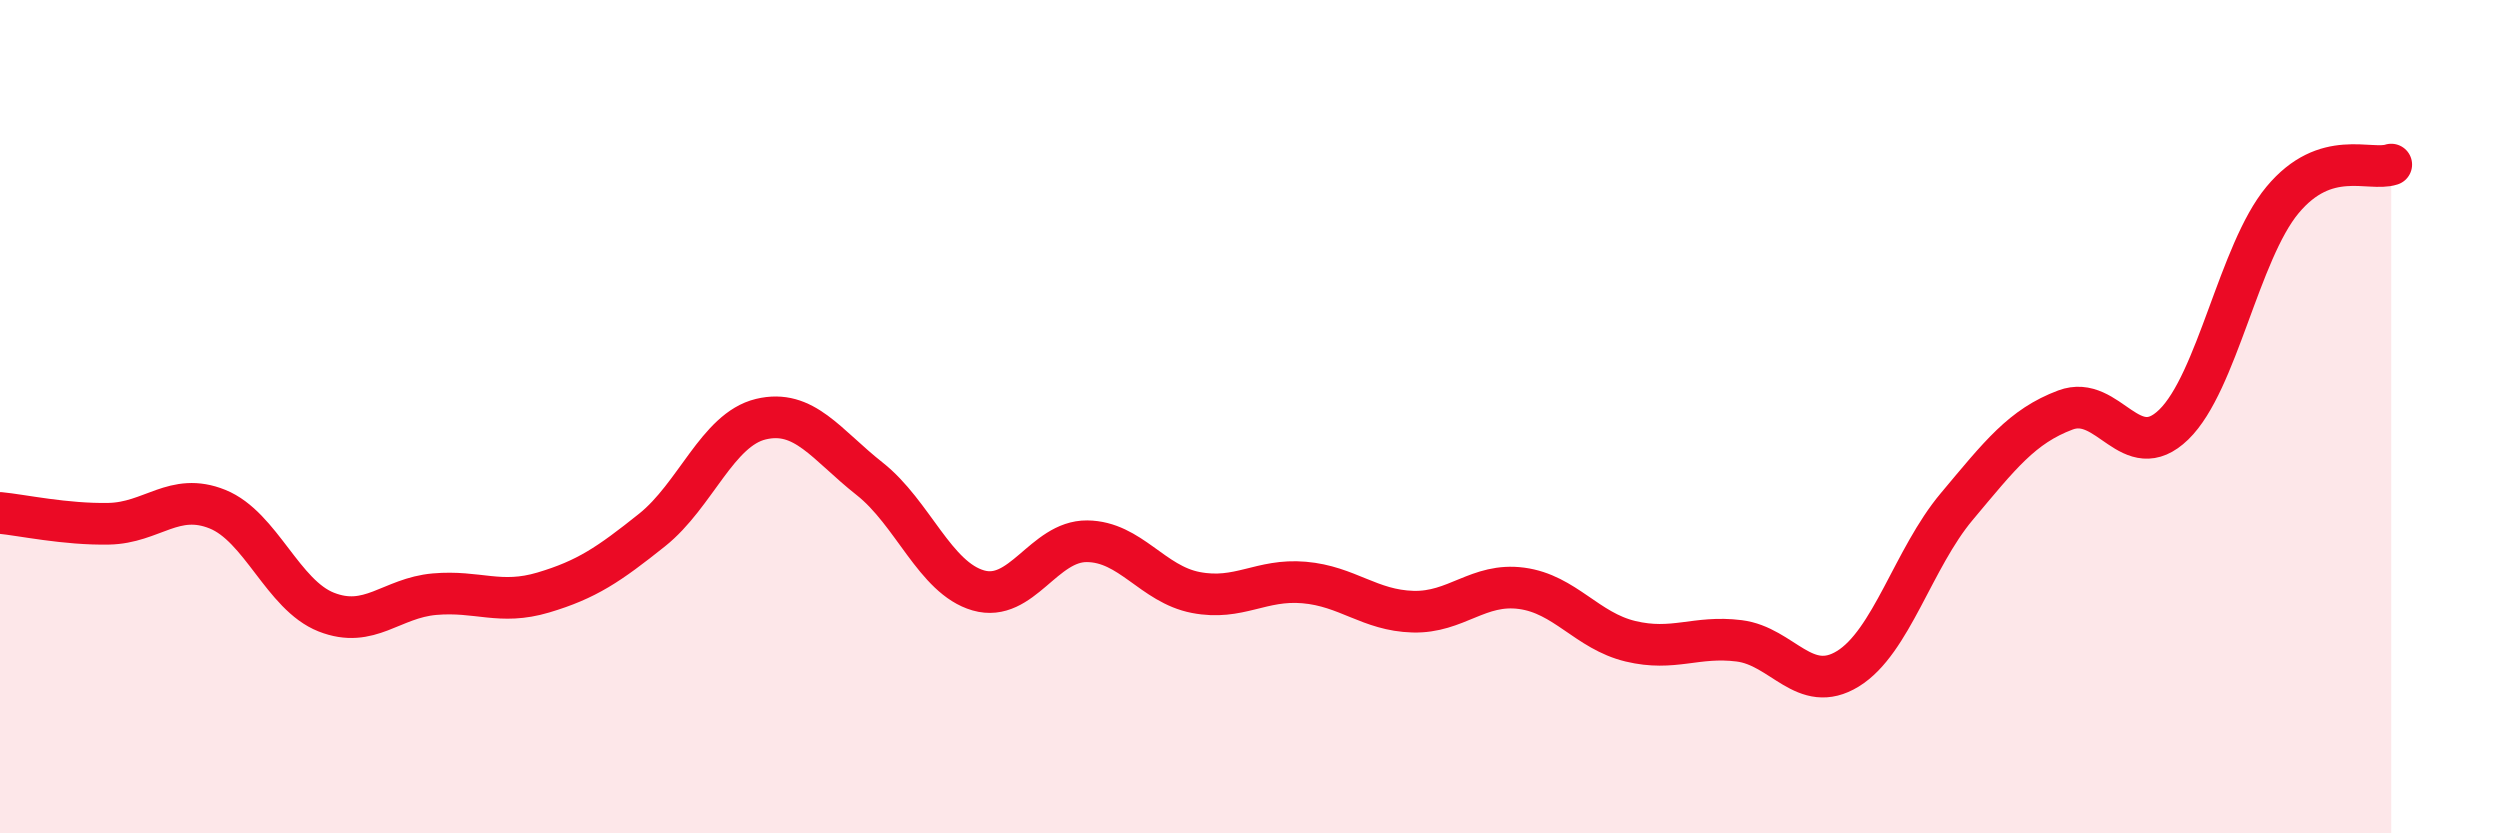 
    <svg width="60" height="20" viewBox="0 0 60 20" xmlns="http://www.w3.org/2000/svg">
      <path
        d="M 0,12.31 C 0.52,12.36 1.57,12.59 2.61,12.57 C 3.65,12.55 4.18,11.8 5.22,12.22 C 6.26,12.64 6.79,14.28 7.83,14.69 C 8.87,15.1 9.39,14.35 10.43,14.26 C 11.47,14.17 12,14.53 13.04,14.22 C 14.08,13.91 14.61,13.55 15.65,12.72 C 16.69,11.89 17.22,10.31 18.26,10.06 C 19.3,9.81 19.83,10.67 20.87,11.49 C 21.91,12.31 22.44,13.87 23.48,14.17 C 24.52,14.47 25.05,12.98 26.09,12.99 C 27.13,13 27.66,14.02 28.7,14.22 C 29.74,14.42 30.26,13.89 31.3,13.98 C 32.34,14.07 32.87,14.65 33.91,14.68 C 34.95,14.71 35.48,13.98 36.52,14.12 C 37.56,14.26 38.09,15.14 39.13,15.39 C 40.17,15.64 40.7,15.25 41.74,15.38 C 42.78,15.51 43.31,16.69 44.35,16.05 C 45.39,15.41 45.92,13.4 46.96,12.16 C 48,10.92 48.53,10.23 49.57,9.84 C 50.61,9.45 51.13,11.2 52.17,10.19 C 53.21,9.18 53.74,6.05 54.78,4.8 C 55.82,3.55 56.87,4.12 57.39,3.95L57.39 20L0 20Z"
        fill="#EB0A25"
        opacity="0.1"
        stroke-linecap="round"
        stroke-linejoin="round"
      />
      <path
        d="M 0,12.31 C 0.52,12.36 1.57,12.59 2.61,12.57 C 3.65,12.55 4.18,11.8 5.22,12.22 C 6.26,12.64 6.79,14.28 7.83,14.69 C 8.87,15.1 9.39,14.35 10.43,14.26 C 11.47,14.17 12,14.53 13.04,14.22 C 14.08,13.91 14.61,13.55 15.65,12.72 C 16.69,11.89 17.22,10.31 18.26,10.06 C 19.3,9.81 19.83,10.67 20.87,11.49 C 21.91,12.31 22.44,13.87 23.48,14.17 C 24.52,14.47 25.05,12.98 26.09,12.99 C 27.13,13 27.66,14.02 28.7,14.22 C 29.74,14.42 30.26,13.89 31.3,13.98 C 32.34,14.07 32.87,14.65 33.91,14.68 C 34.95,14.71 35.48,13.98 36.52,14.12 C 37.56,14.26 38.09,15.14 39.13,15.39 C 40.17,15.64 40.7,15.25 41.74,15.38 C 42.78,15.51 43.31,16.69 44.35,16.05 C 45.39,15.41 45.92,13.4 46.96,12.16 C 48,10.92 48.53,10.23 49.57,9.84 C 50.61,9.45 51.13,11.2 52.17,10.19 C 53.21,9.18 53.74,6.05 54.78,4.8 C 55.82,3.55 56.87,4.12 57.39,3.95"
        stroke="#EB0A25"
        stroke-width="1"
        fill="none"
        stroke-linecap="round"
        stroke-linejoin="round"
      />
    </svg>
  